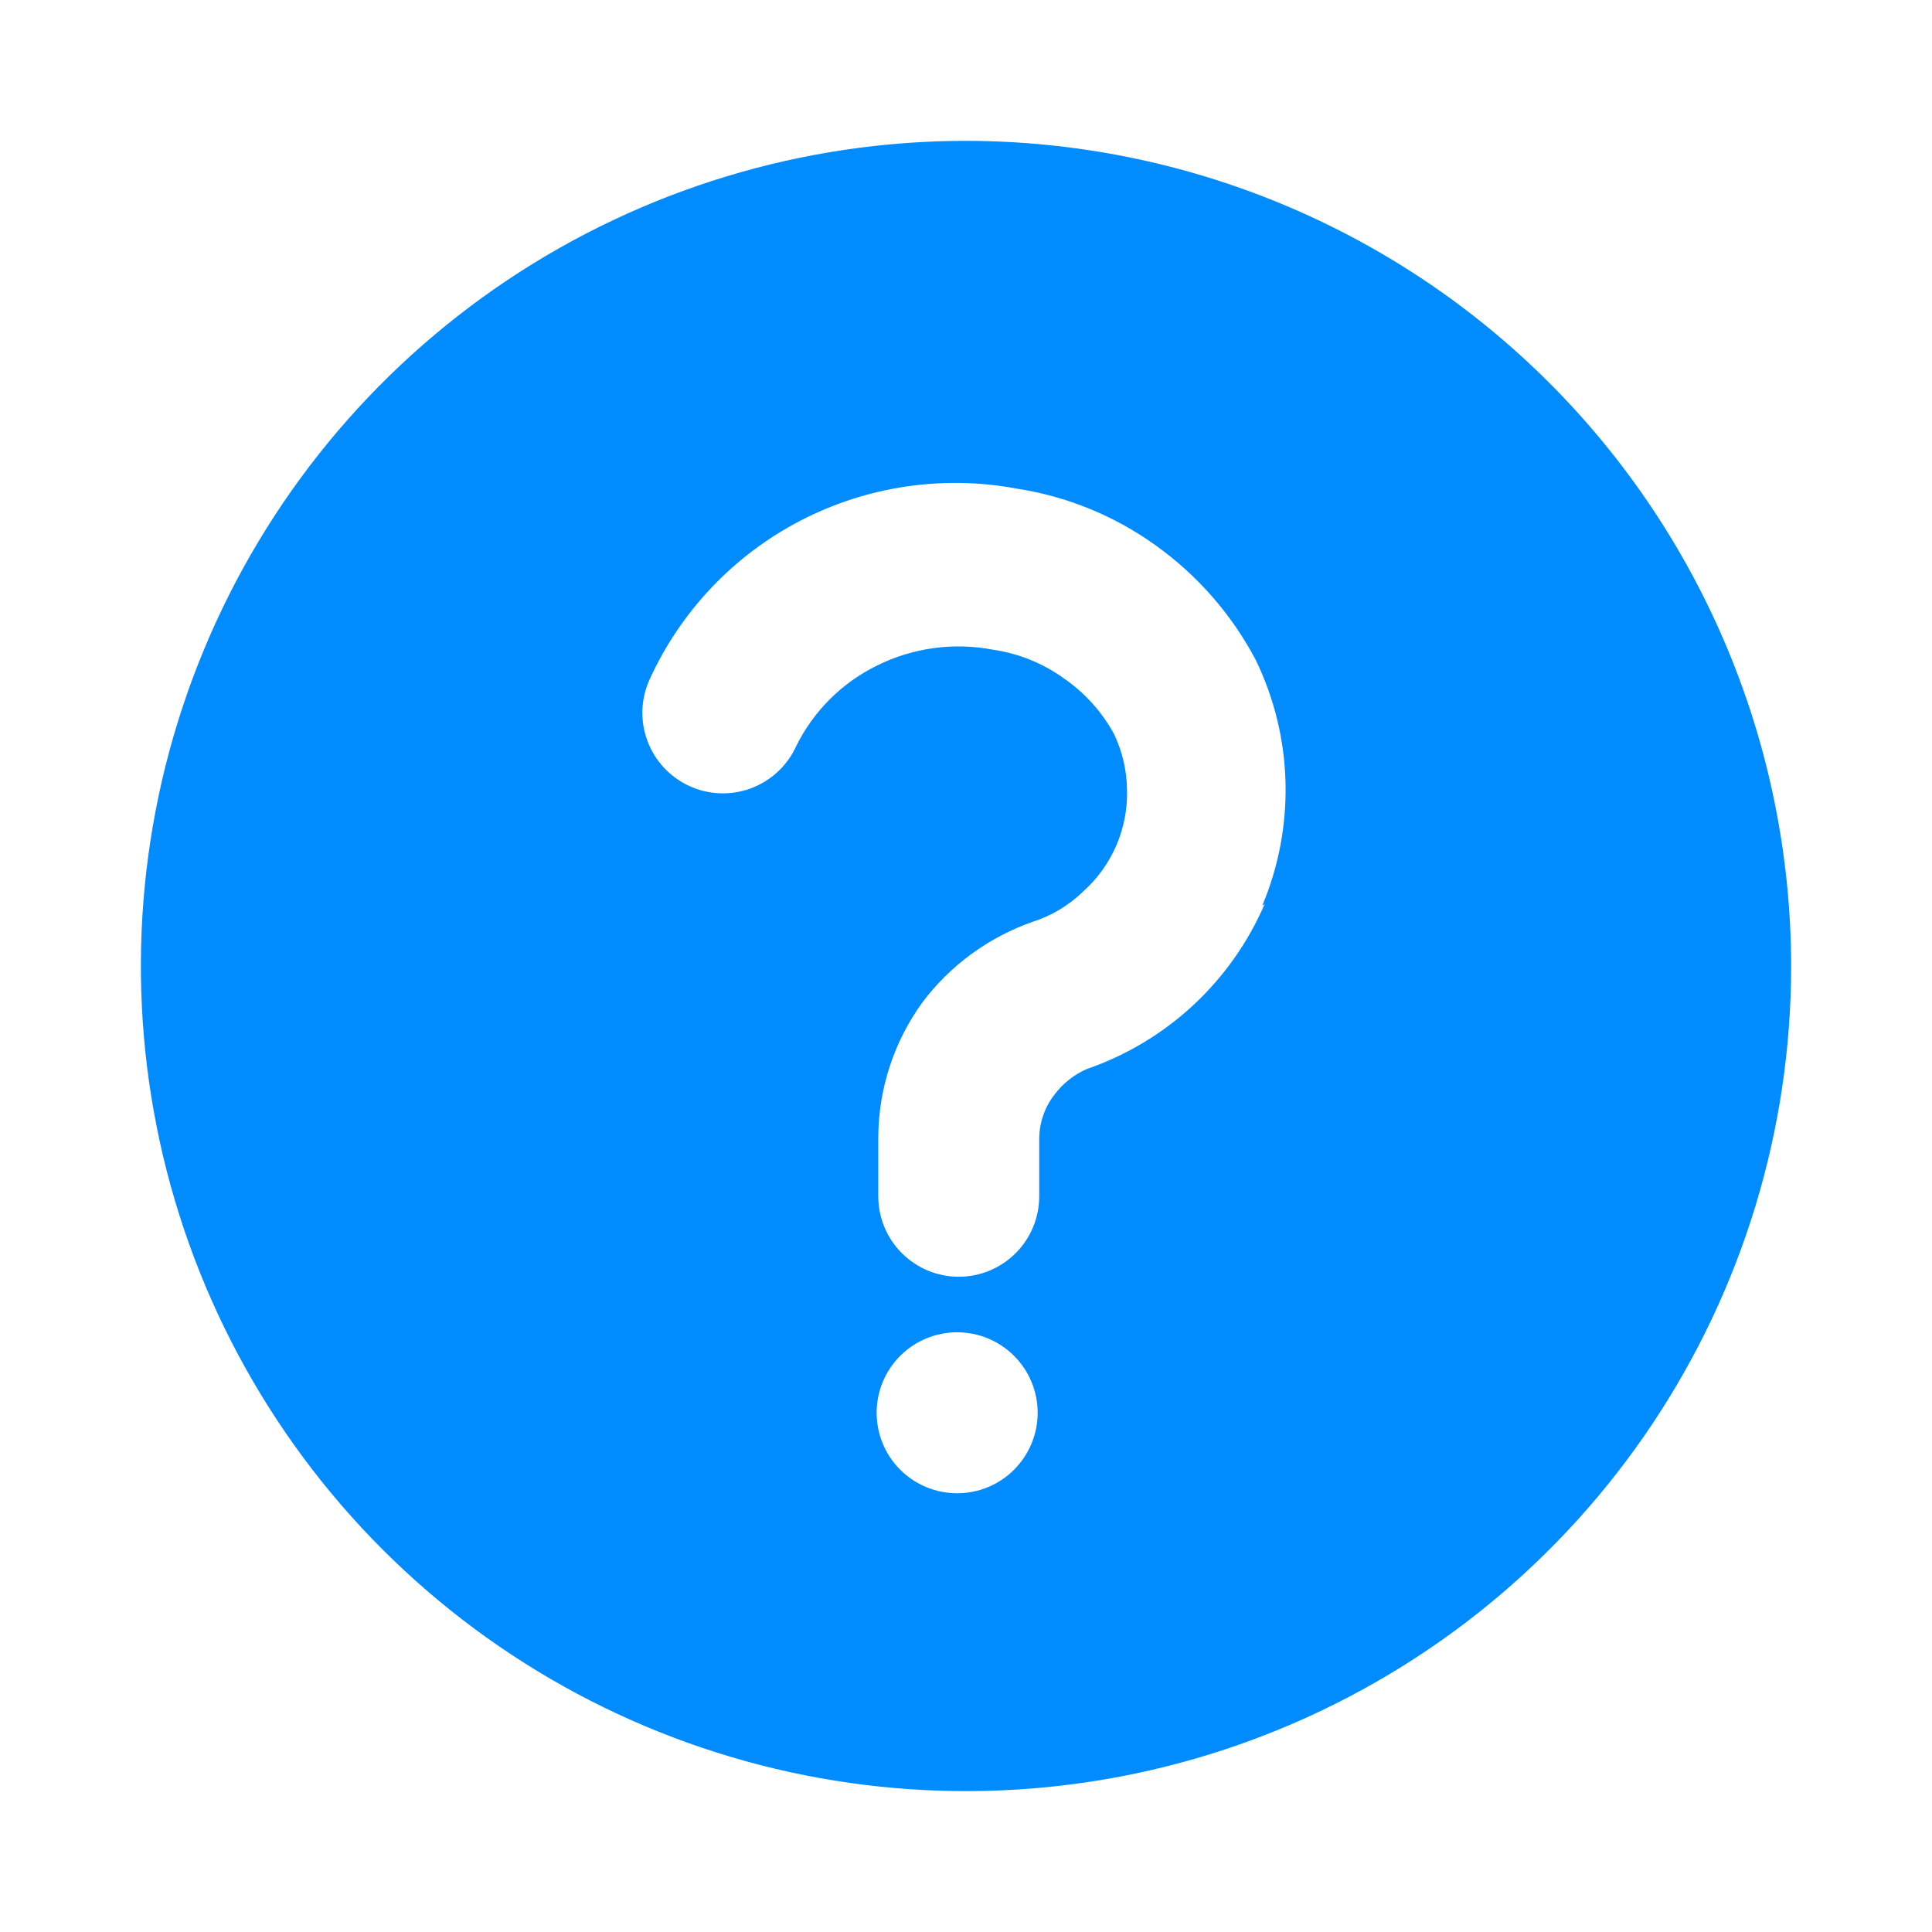<svg width="32" height="32" viewBox="0 0 32 32" fill="none" xmlns="http://www.w3.org/2000/svg">
<g id="mage:question-mark-circle-fill">
<path id="Vector" d="M16 2.333C13.297 2.333 10.655 3.135 8.407 4.637C6.16 6.138 4.408 8.273 3.374 10.77C2.339 13.267 2.069 16.015 2.596 18.666C3.123 21.317 4.425 23.753 6.336 25.664C8.247 27.575 10.683 28.877 13.334 29.404C15.985 29.931 18.733 29.661 21.23 28.626C23.727 27.592 25.862 25.84 27.363 23.593C28.865 21.345 29.667 18.703 29.667 16C29.663 12.377 28.222 8.902 25.66 6.34C23.098 3.778 19.623 2.337 16 2.333ZM15.853 24.733C15.5 24.733 15.161 24.593 14.91 24.343C14.66 24.093 14.52 23.754 14.52 23.4C14.52 23.046 14.66 22.707 14.91 22.457C15.161 22.207 15.5 22.067 15.853 22.067C16.207 22.067 16.546 22.207 16.796 22.457C17.046 22.707 17.187 23.046 17.187 23.4C17.187 23.754 17.046 24.093 16.796 24.343C16.546 24.593 16.207 24.733 15.853 24.733ZM20.947 14.973C20.673 15.609 20.269 16.18 19.762 16.651C19.254 17.122 18.654 17.481 18 17.707C17.782 17.802 17.593 17.954 17.453 18.147C17.297 18.354 17.213 18.607 17.213 18.867V19.813C17.213 20.167 17.073 20.506 16.823 20.756C16.573 21.006 16.233 21.147 15.88 21.147C15.526 21.147 15.187 21.006 14.937 20.756C14.687 20.506 14.547 20.167 14.547 19.813V18.827C14.553 18.026 14.809 17.248 15.28 16.6C15.743 15.985 16.379 15.521 17.107 15.267C17.422 15.166 17.71 14.992 17.947 14.76C18.181 14.549 18.367 14.29 18.492 13.999C18.616 13.709 18.676 13.396 18.667 13.08C18.663 12.762 18.59 12.448 18.453 12.16C18.254 11.793 17.97 11.478 17.627 11.24C17.276 10.986 16.869 10.821 16.44 10.76C15.788 10.636 15.113 10.73 14.52 11.027C13.941 11.312 13.472 11.781 13.187 12.36C13.04 12.682 12.771 12.932 12.44 13.056C12.109 13.18 11.742 13.167 11.42 13.02C11.098 12.873 10.848 12.605 10.724 12.273C10.6 11.942 10.613 11.575 10.76 11.253C11.275 10.123 12.153 9.198 13.255 8.625C14.357 8.053 15.619 7.865 16.84 8.093C17.667 8.22 18.453 8.54 19.133 9.027C19.83 9.523 20.401 10.176 20.8 10.933C21.106 11.565 21.274 12.254 21.292 12.955C21.31 13.656 21.179 14.354 20.907 15L20.947 14.973Z" fill="#008CFF"/>
</g>
</svg>
